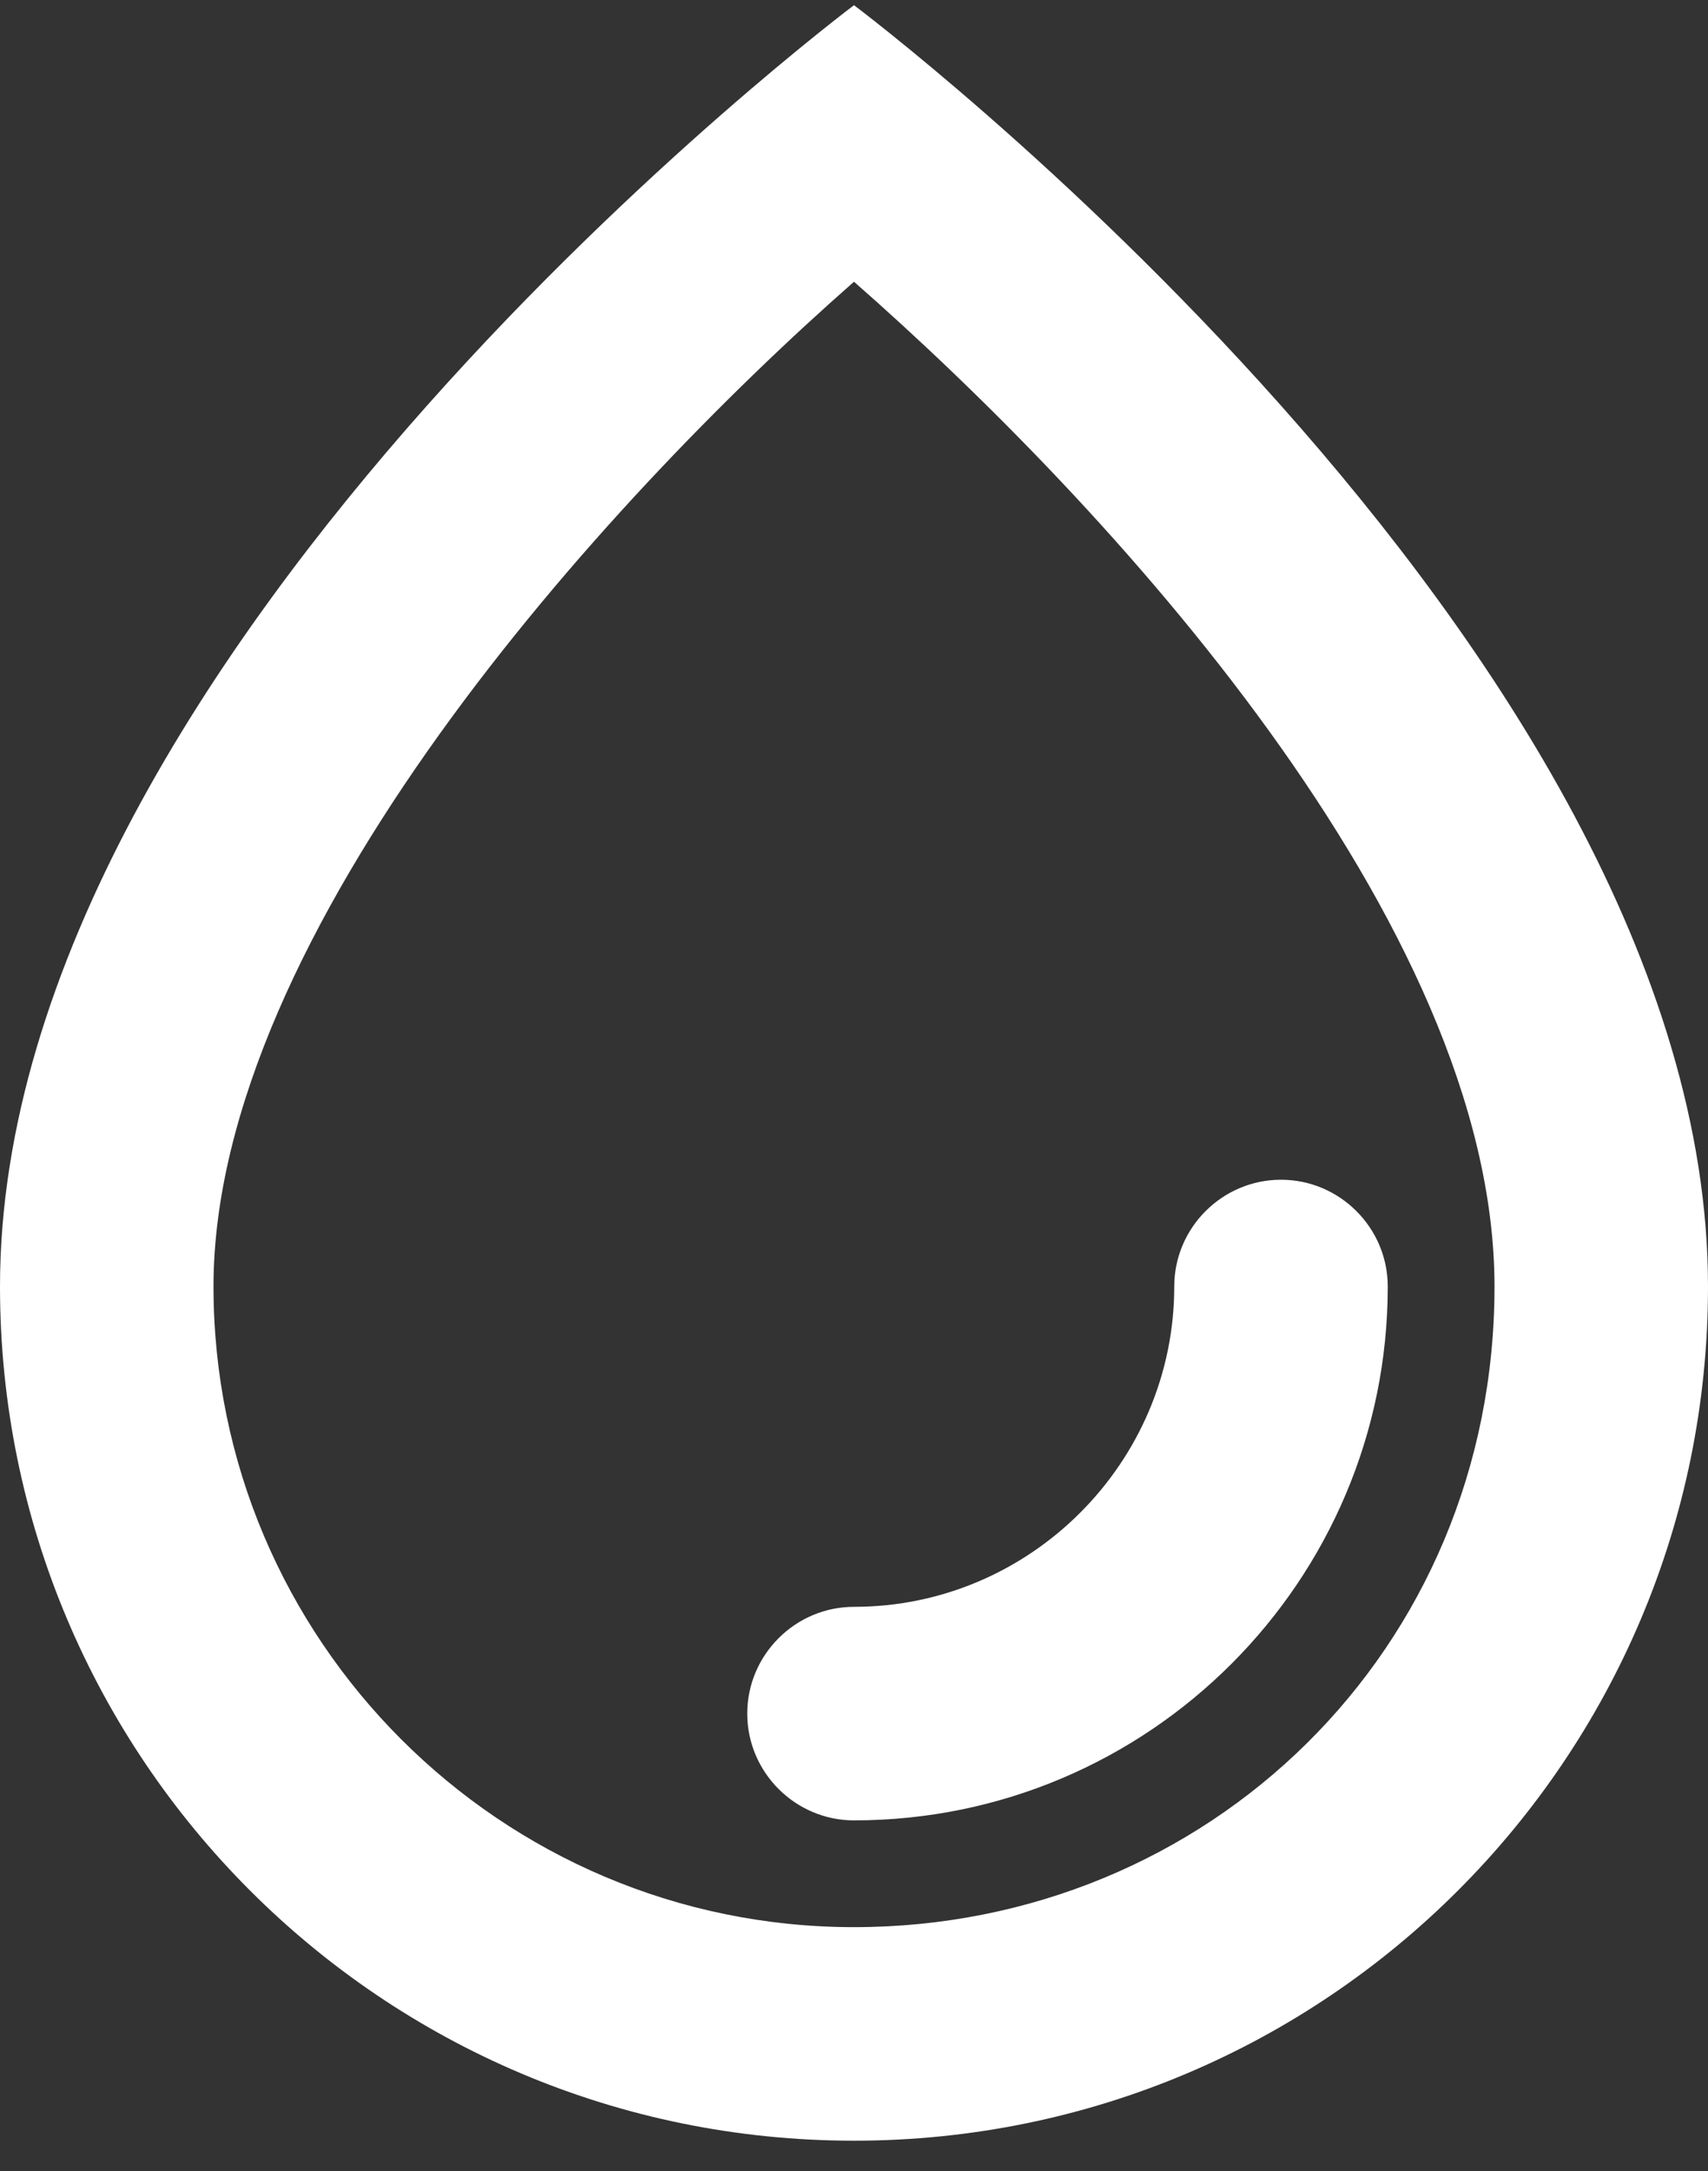 <svg xmlns="http://www.w3.org/2000/svg" width="48" height="61" viewBox="0 0 48 61" fill="none"><rect x="0" y="0" width="48" height="61" fill="#333333" stroke="none"/><path fill-rule="evenodd" clip-rule="evenodd" d="M0 36.147C0 18.146 24 0.146 24 0.146C24 0.146 48 18.146 48 36.147C48 49.407 37.26 60.147 24 60.147C10.74 60.147 0 49.407 0 36.147ZM6 36.147C6 46.077 14.07 54.147 24 54.147C33.93 54.147 42 46.377 42 36.147C42 25.916 31.08 14.127 24 7.916C16.92 14.127 6 26.216 6 36.147ZM33 36.147C33 34.496 34.35 33.147 36 33.147C37.65 33.147 39 34.496 39 36.147C39 44.426 32.28 51.147 24 51.147C22.35 51.147 21 49.797 21 48.147C21 46.496 22.35 45.147 24 45.147C28.95 45.147 33 41.096 33 36.147Z" fill="white"></path></svg>